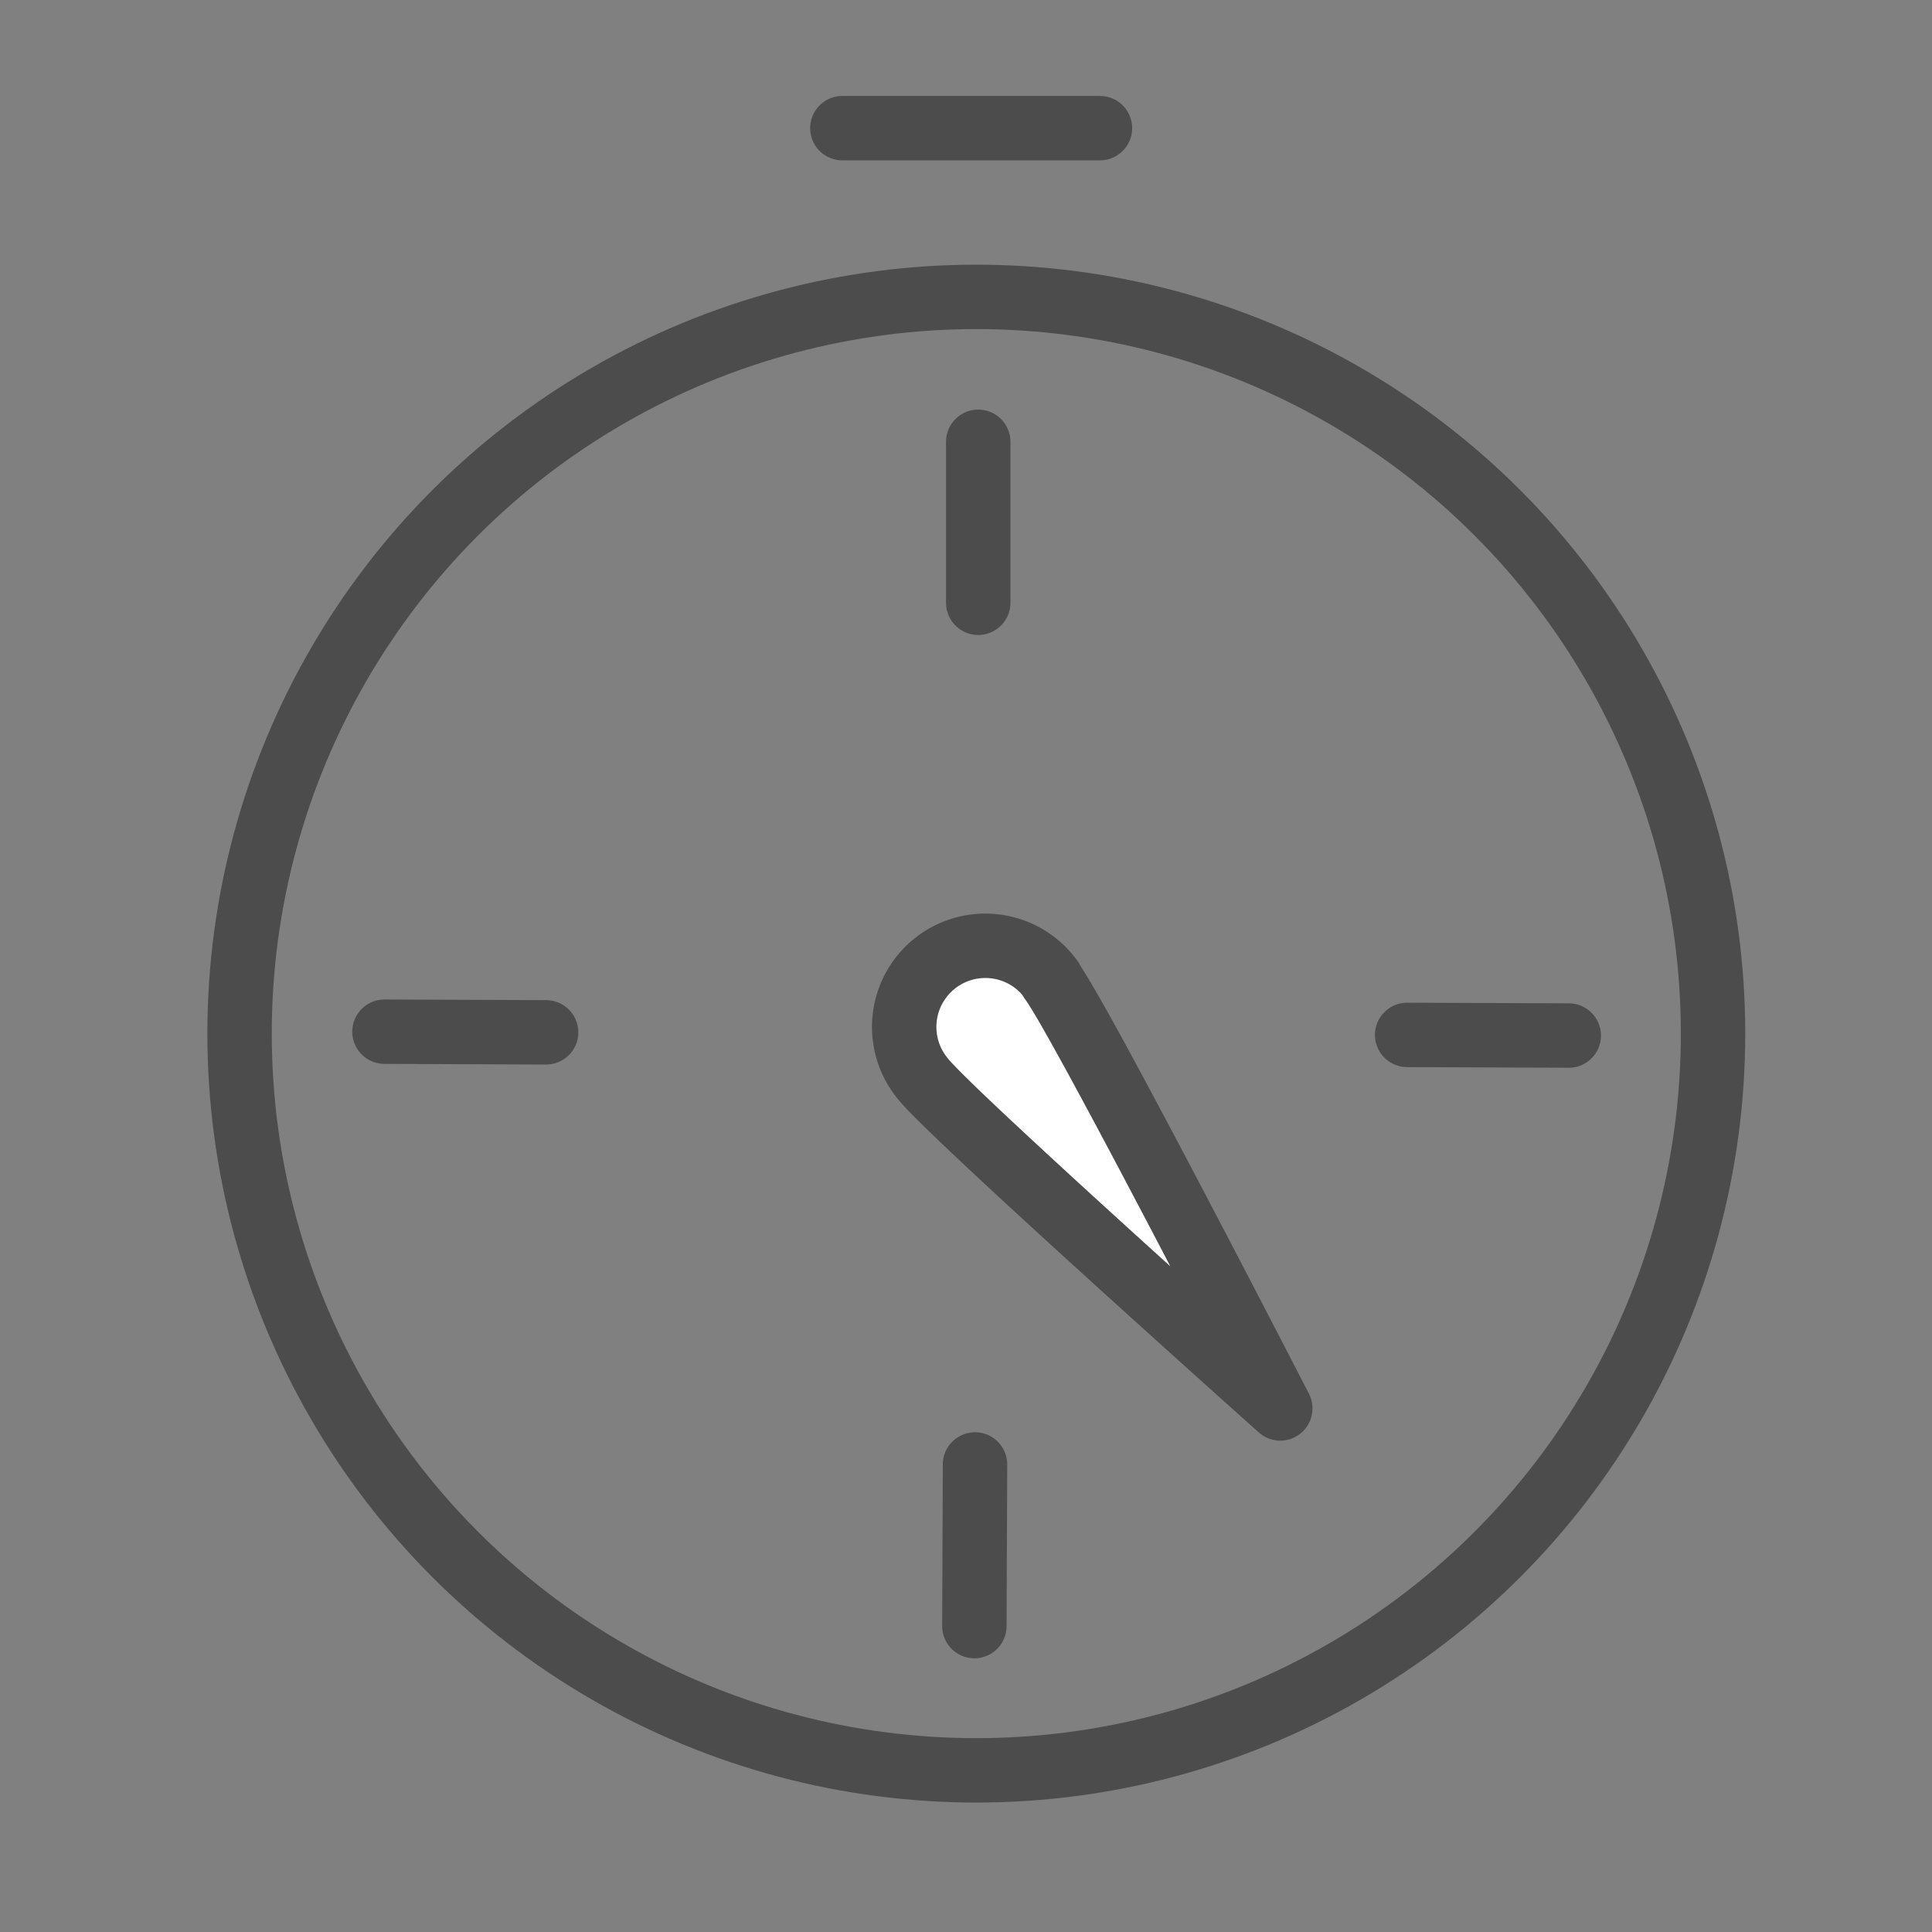 <svg xmlns="http://www.w3.org/2000/svg" viewBox="0 0 30 30"><rect x="0" y="0" width="30" height="30" fill="#808080" stroke="none"/><defs><style>.cls-1{fill:#fff;}.cls-1,.cls-2{stroke:#4c4c4d;stroke-linecap:round;stroke-linejoin:round;}.cls-2{fill:none;}</style></defs><g id="Layer_5" data-name="Layer 5"><line class="cls-1" x1="15.19" y1="6.86" x2="15.19" y2="9.36"/><line class="cls-1" x1="15.14" y1="22.74" x2="15.13" y2="25.25"/><circle class="cls-2" cx="15.16" cy="16.05" r="11.44"/><path class="cls-1" d="M16.32,15.22c.42.54,3.56,6.65,3.56,6.65s-5.12-4.57-5.55-5.12a1.26,1.26,0,1,1,2-1.53Z"/><line class="cls-1" x1="24.36" y1="16.08" x2="21.85" y2="16.07"/><line class="cls-1" x1="8.48" y1="16.03" x2="5.97" y2="16.02"/><line class="cls-1" x1="13.08" y1="1.99" x2="17.08" y2="1.99"/></g></svg>